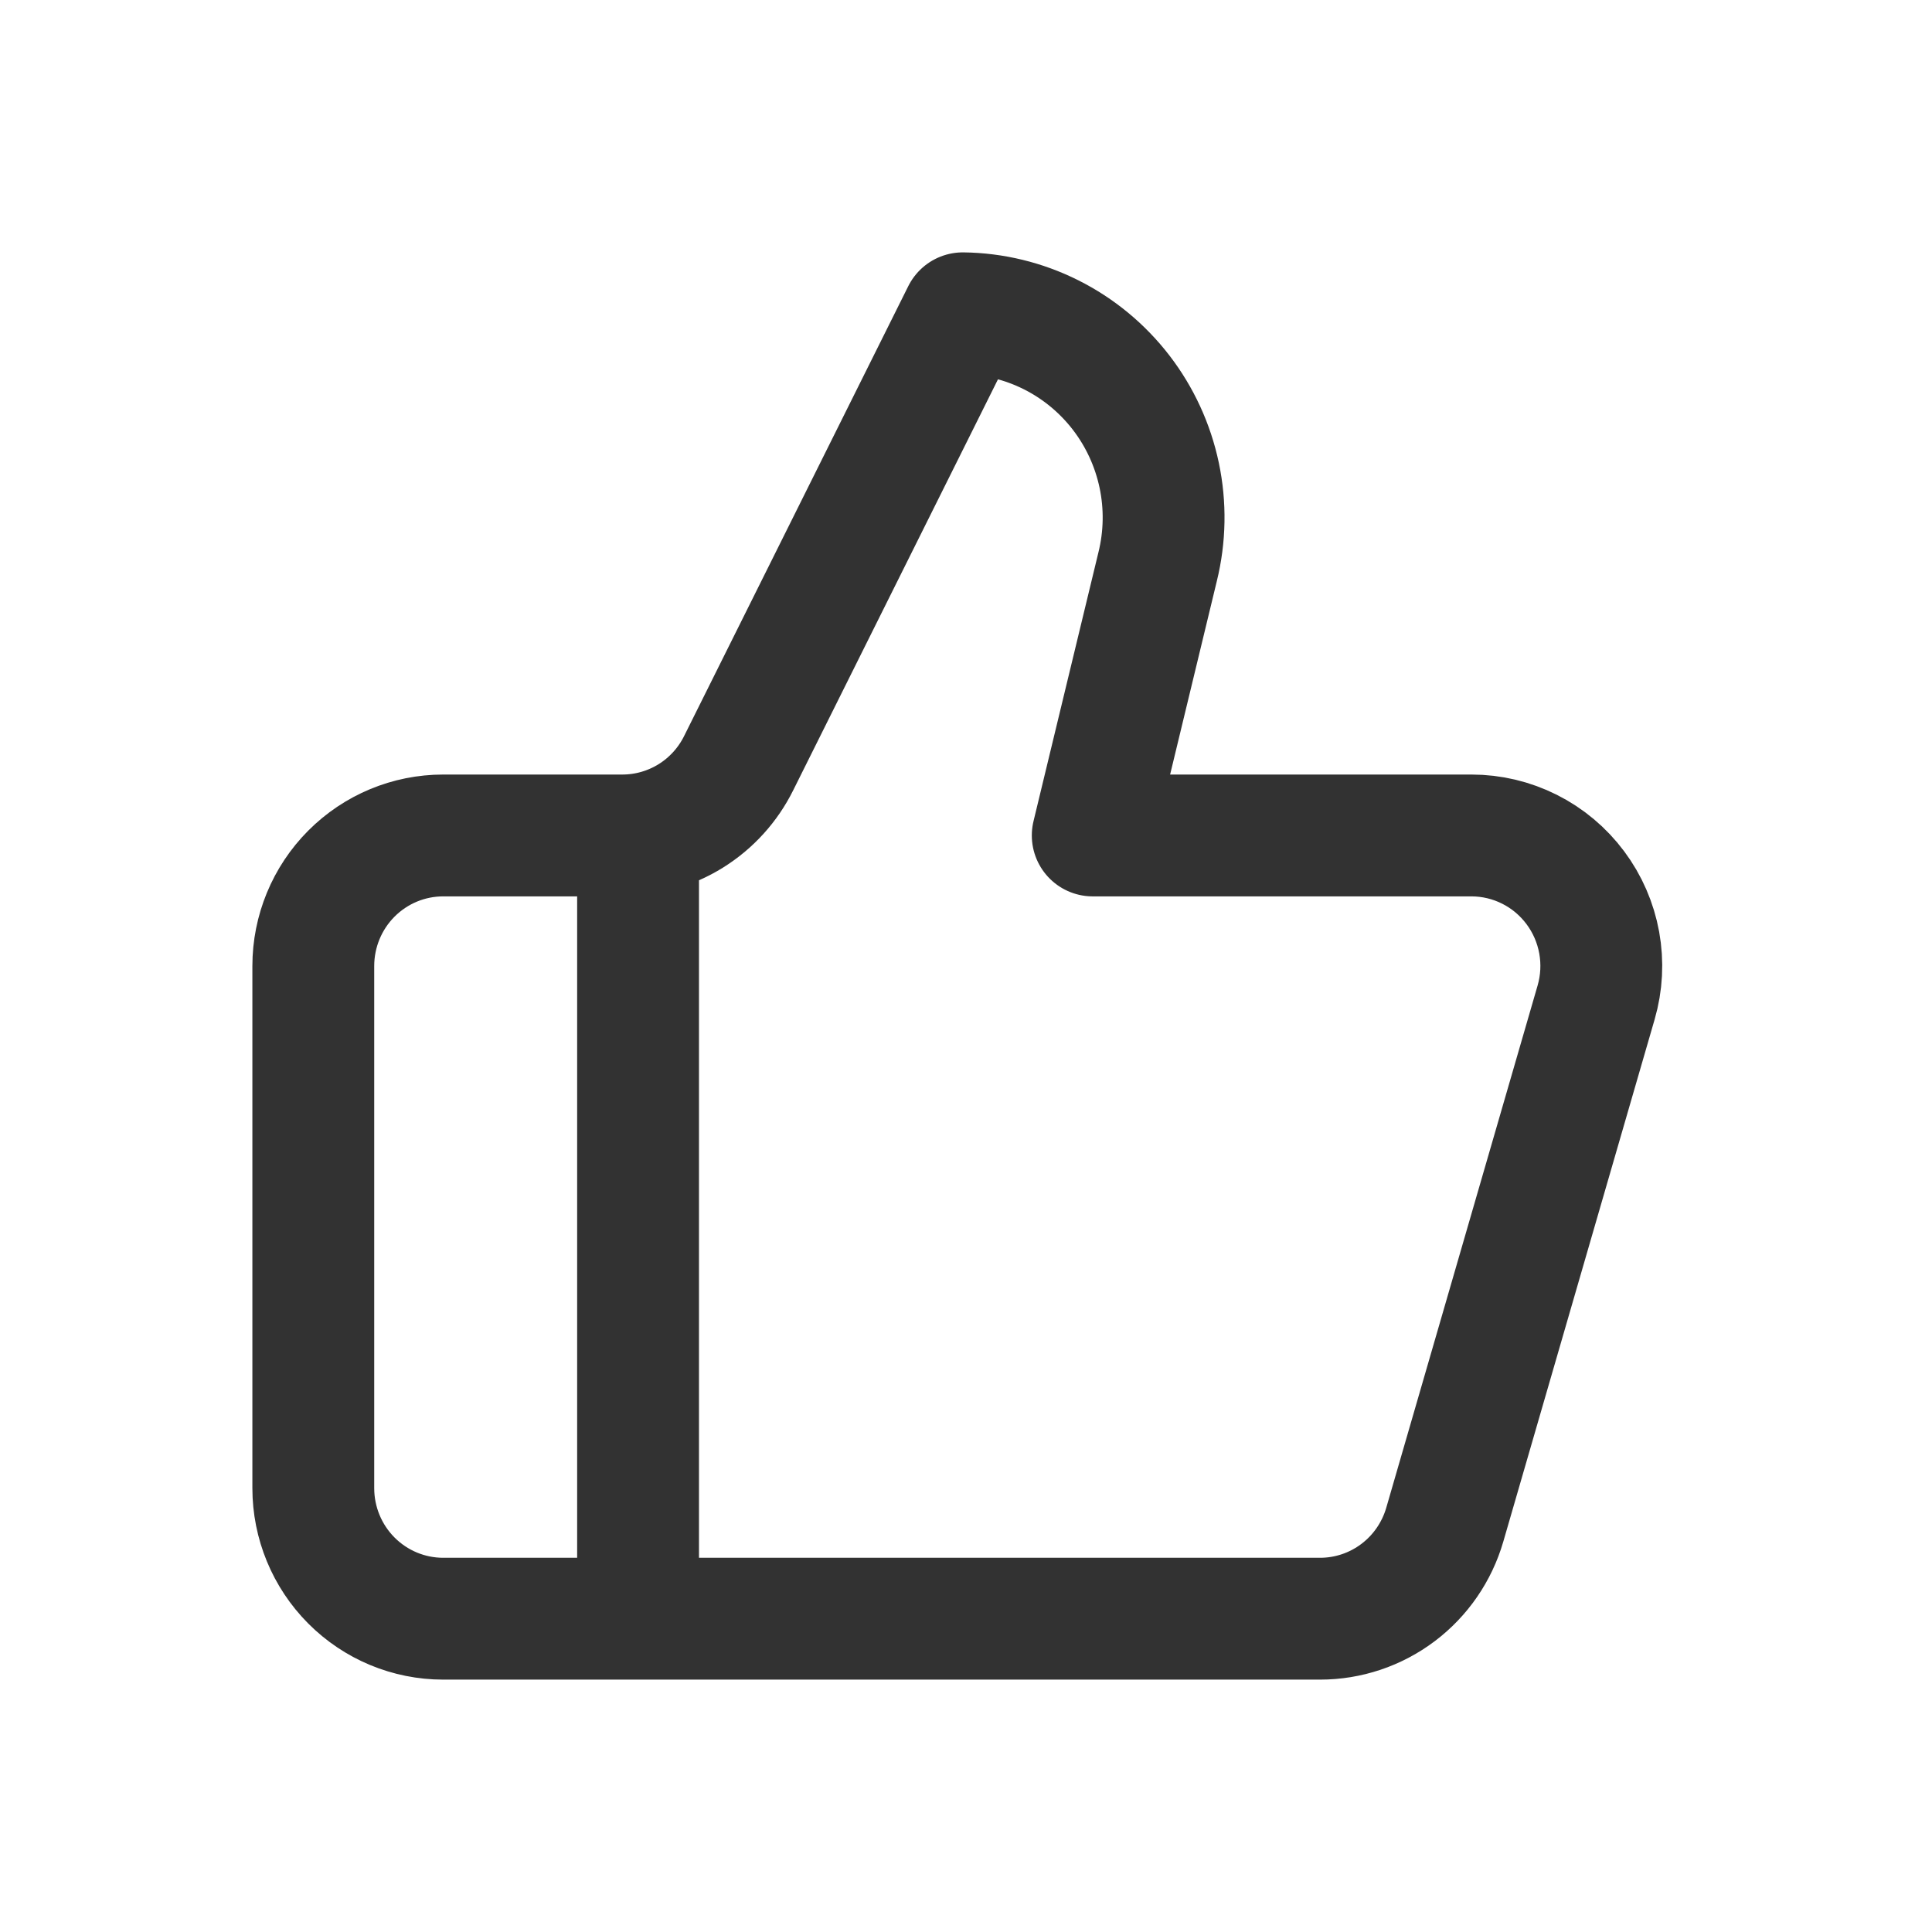 <svg width="111" height="111" viewBox="0 0 111 111" fill="none" xmlns="http://www.w3.org/2000/svg">
<path d="M36.659 48V93M66.512 32.55L62.781 48H84.537C85.695 48 86.838 48.271 87.874 48.792C88.911 49.312 89.812 50.069 90.507 51C91.203 51.931 91.672 53.013 91.88 54.158C92.087 55.304 92.026 56.482 91.701 57.6L83.007 87.6C82.554 89.158 81.612 90.526 80.32 91.5C79.028 92.474 77.457 93 75.842 93H25.463C23.484 93 21.586 92.21 20.186 90.803C18.786 89.397 18 87.489 18 85.5V55.5C18 53.511 18.786 51.603 20.186 50.197C21.586 48.79 23.484 48 25.463 48H35.763C37.151 47.999 38.512 47.609 39.692 46.874C40.872 46.139 41.825 45.087 42.443 43.837L55.317 18C57.077 18.022 58.809 18.443 60.384 19.232C61.959 20.021 63.336 21.158 64.413 22.557C65.489 23.956 66.237 25.582 66.601 27.312C66.965 29.042 66.934 30.833 66.512 32.55Z" stroke="#323232" stroke-width="7" stroke-linecap="round" stroke-linejoin="round"/>
</svg>

